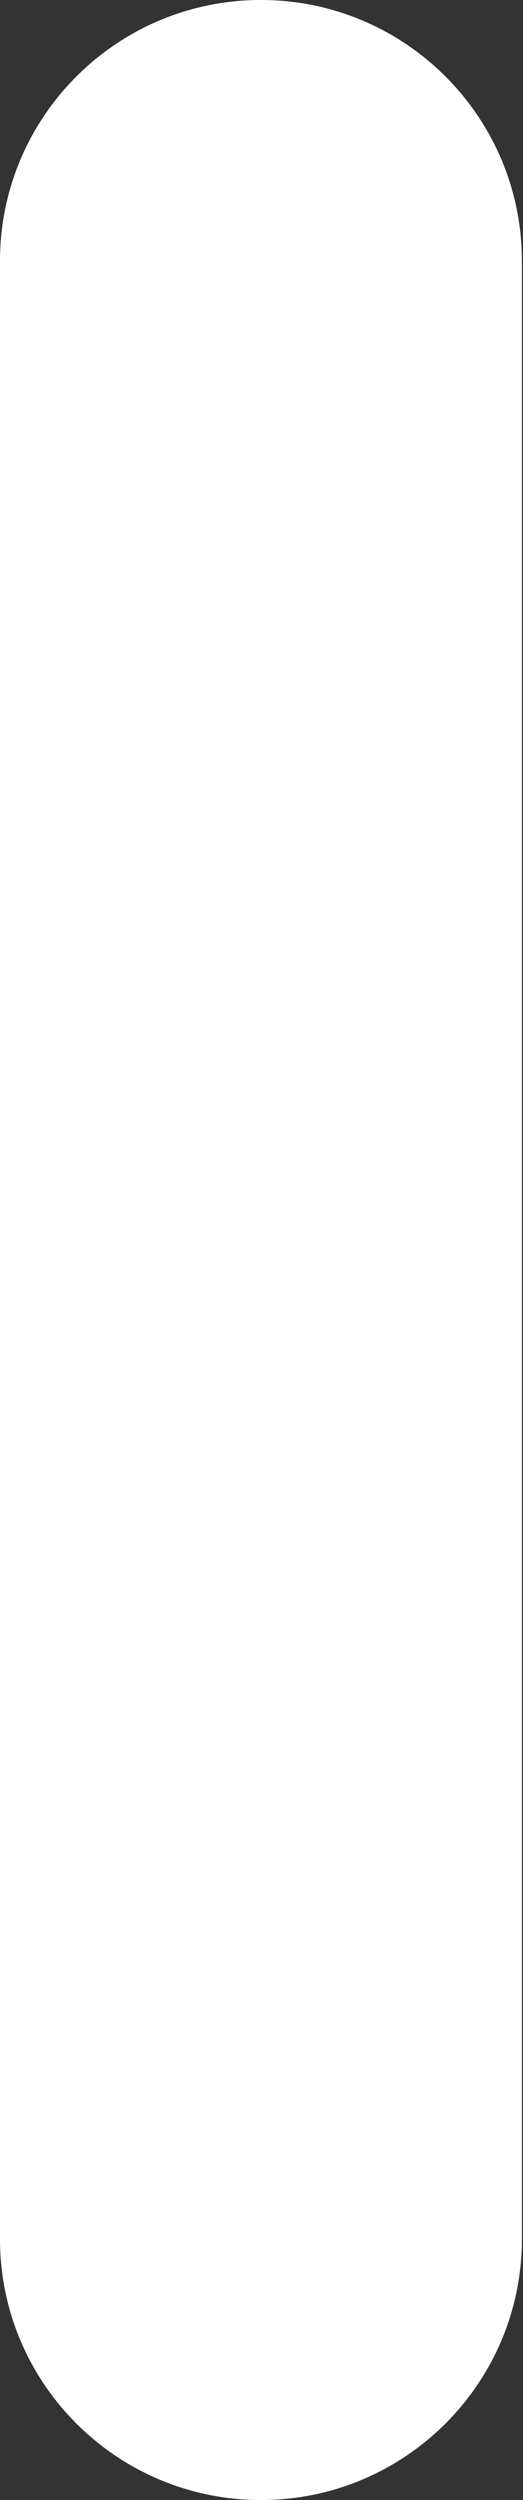<?xml version="1.0" encoding="UTF-8"?> <svg xmlns="http://www.w3.org/2000/svg" width="9" height="43" viewBox="0 0 9 43" fill="none"><rect x="0" y="0" width="9" height="43" fill="#333333" stroke="none"/> <path fill-rule="evenodd" clip-rule="evenodd" d="M4.49 0C6.97 0 8.981 2.01 8.981 4.49V38.509C8.981 40.989 6.97 42.999 4.49 42.999C2.01 42.999 0 40.989 0 38.509V4.49C0 2.01 2.01 0 4.49 0Z" fill="white"></path> </svg> 